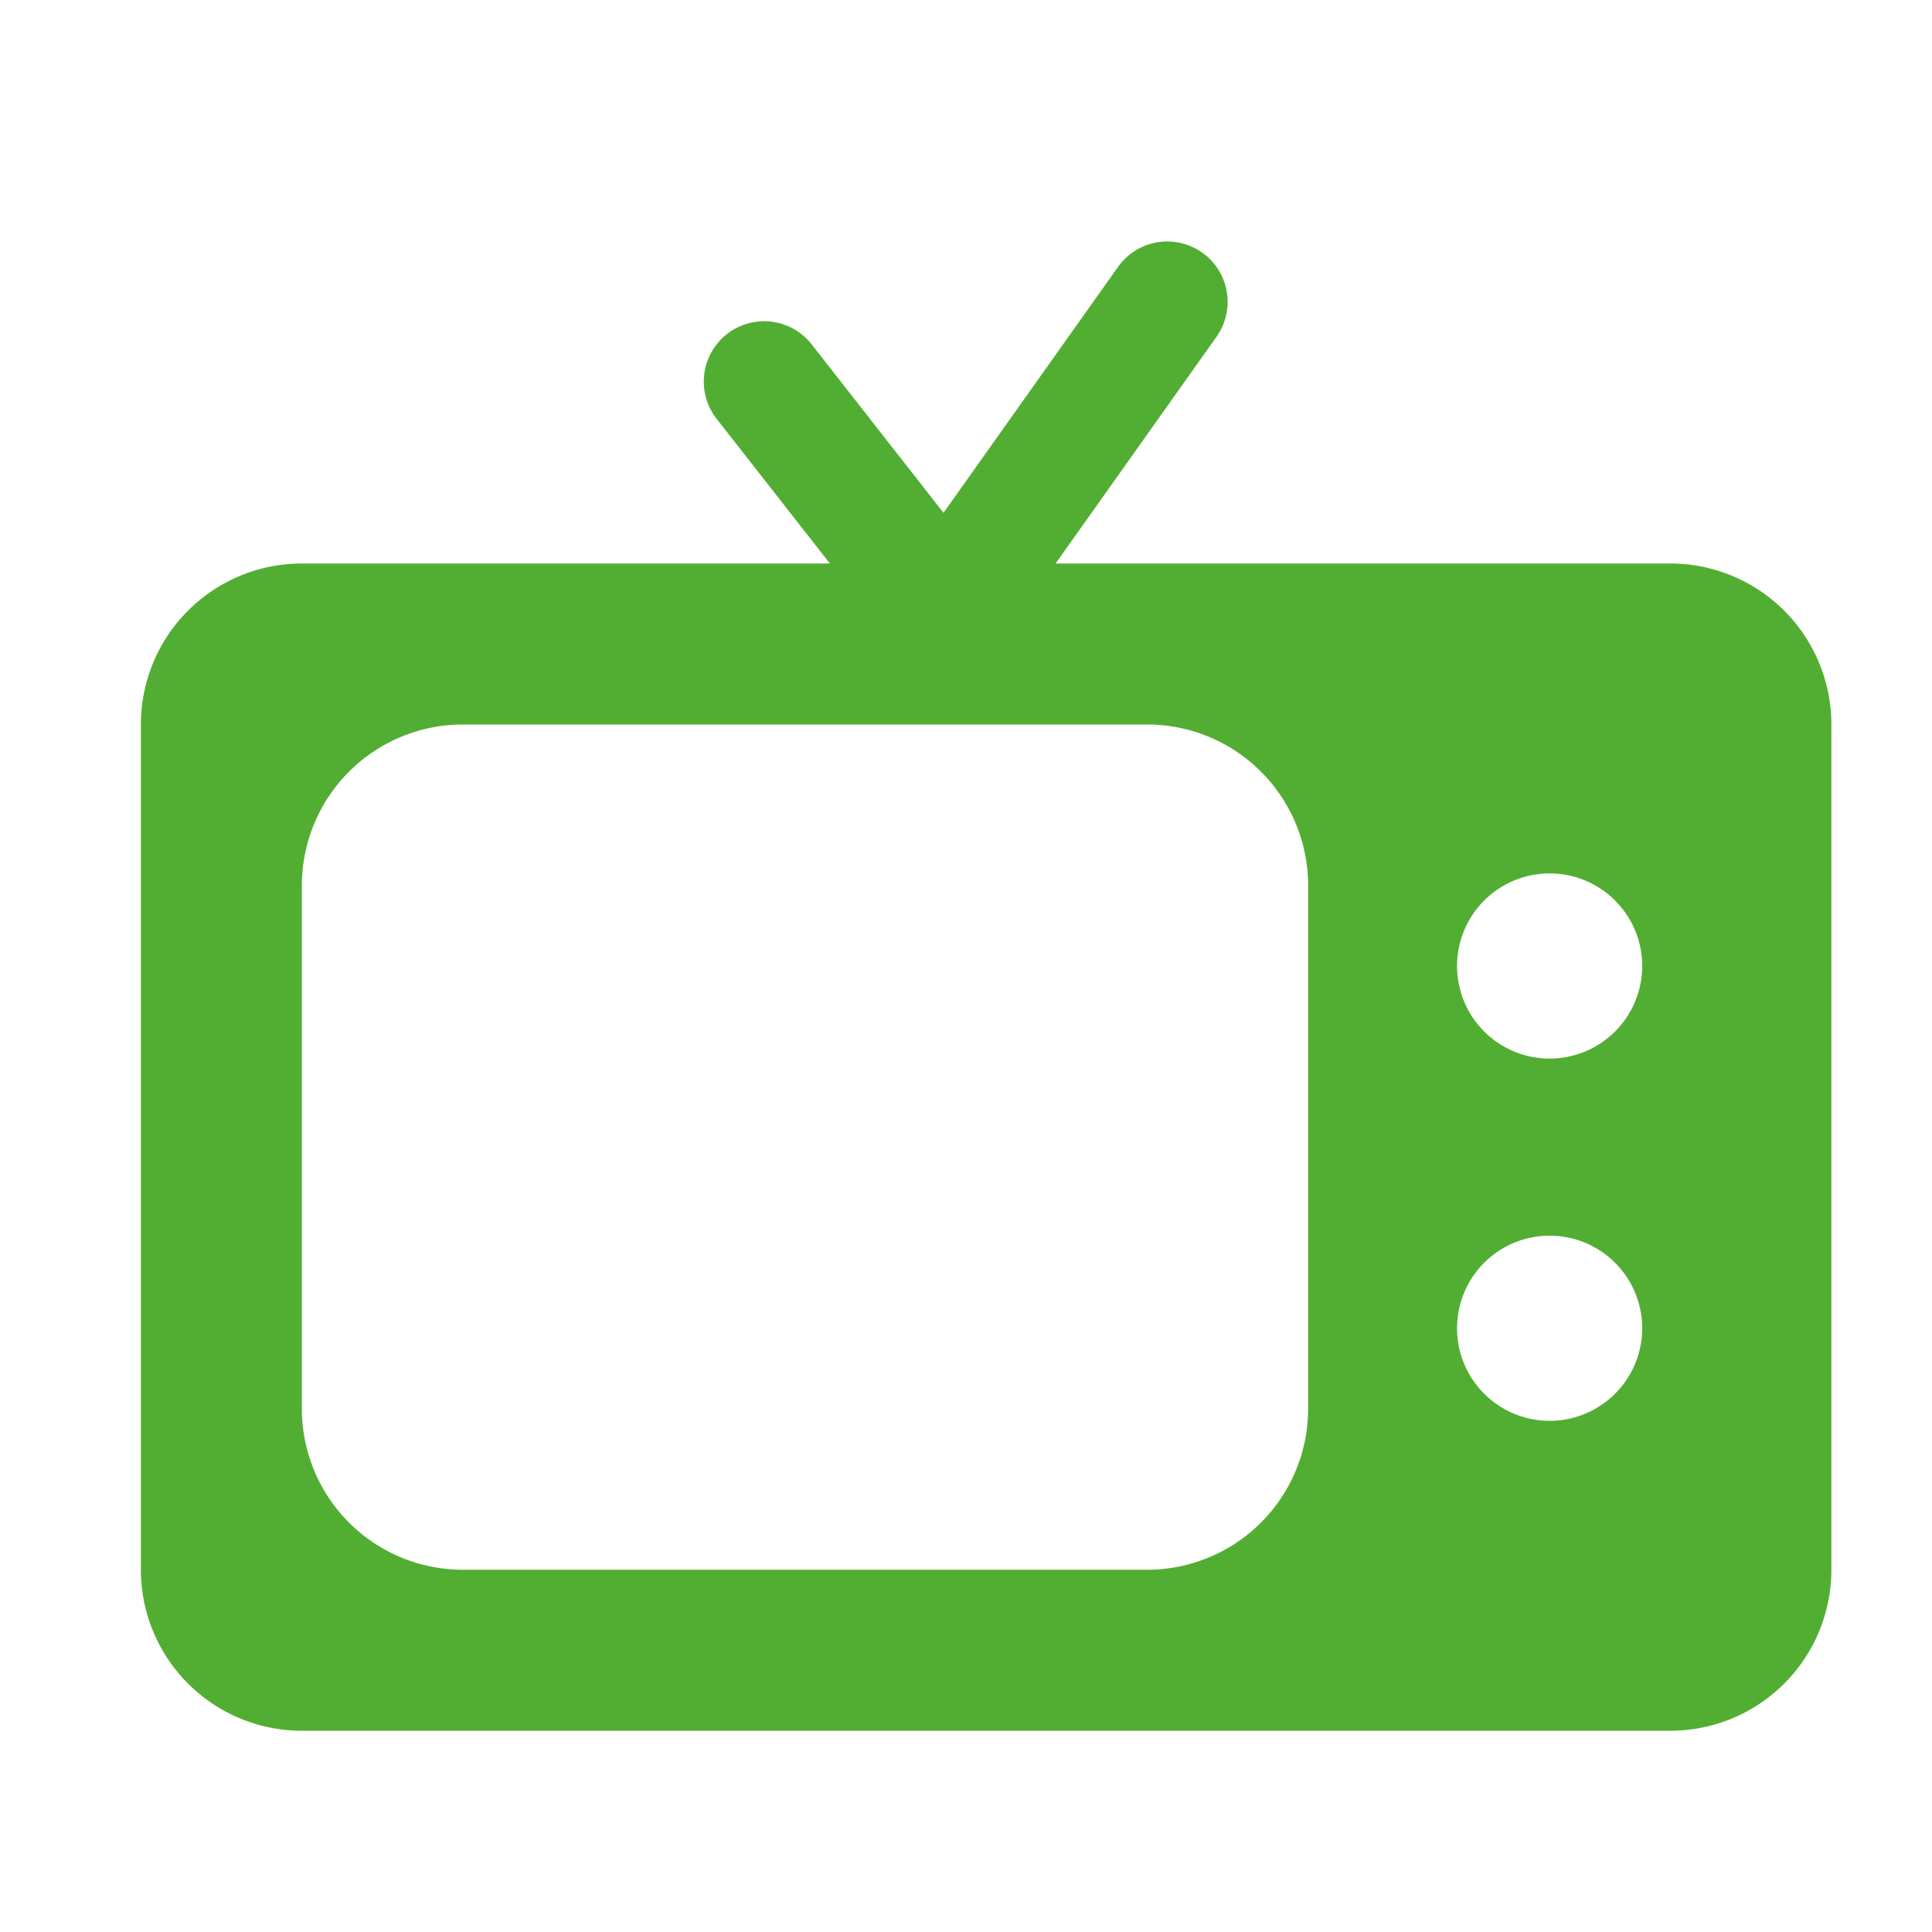 <svg id="Group_411" data-name="Group 411" xmlns="http://www.w3.org/2000/svg" xmlns:xlink="http://www.w3.org/1999/xlink" width="48" height="48" viewBox="0 0 48 48">
  <defs>
    <clipPath id="clip-path">
      <rect id="Rectangle_203" data-name="Rectangle 203" width="48" height="48" fill="#52ae32"/>
    </clipPath>
  </defs>
  <rect id="Rectangle_202" data-name="Rectangle 202" width="48" height="48" fill="none"/>
  <g id="Group_410" data-name="Group 410">
    <g id="Group_409" data-name="Group 409" clip-path="url(#clip-path)">
      <path id="Path_107" data-name="Path 107" d="M29.868,6.276a1.5,1.5,0,0,0-2.091.355l-4.336,6.11-3.26-4.166a1.5,1.5,0,1,0-2.362,1.849l4.5,5.75a1.5,1.5,0,0,0,1.181.576h.035a1.5,1.5,0,0,0,1.188-.632l5.5-7.75a1.5,1.5,0,0,0-.355-2.092" fill="#52ae32"/>
      <path id="Path_108" data-name="Path 108" d="M41.5,14H7.5a4,4,0,0,0-4,4V39a4,4,0,0,0,4,4h34a4,4,0,0,0,4-4V18a4,4,0,0,0-4-4m-9,21a4,4,0,0,1-4,4h-17a4,4,0,0,1-4-4V22a4,4,0,0,1,4-4h17a4,4,0,0,1,4,4Zm6,.3A2.3,2.3,0,1,1,40.8,33a2.3,2.3,0,0,1-2.3,2.3m0-9A2.3,2.3,0,1,1,40.8,24a2.3,2.3,0,0,1-2.3,2.3" fill="#52ae32"/>
    </g>
  </g>
</svg>
